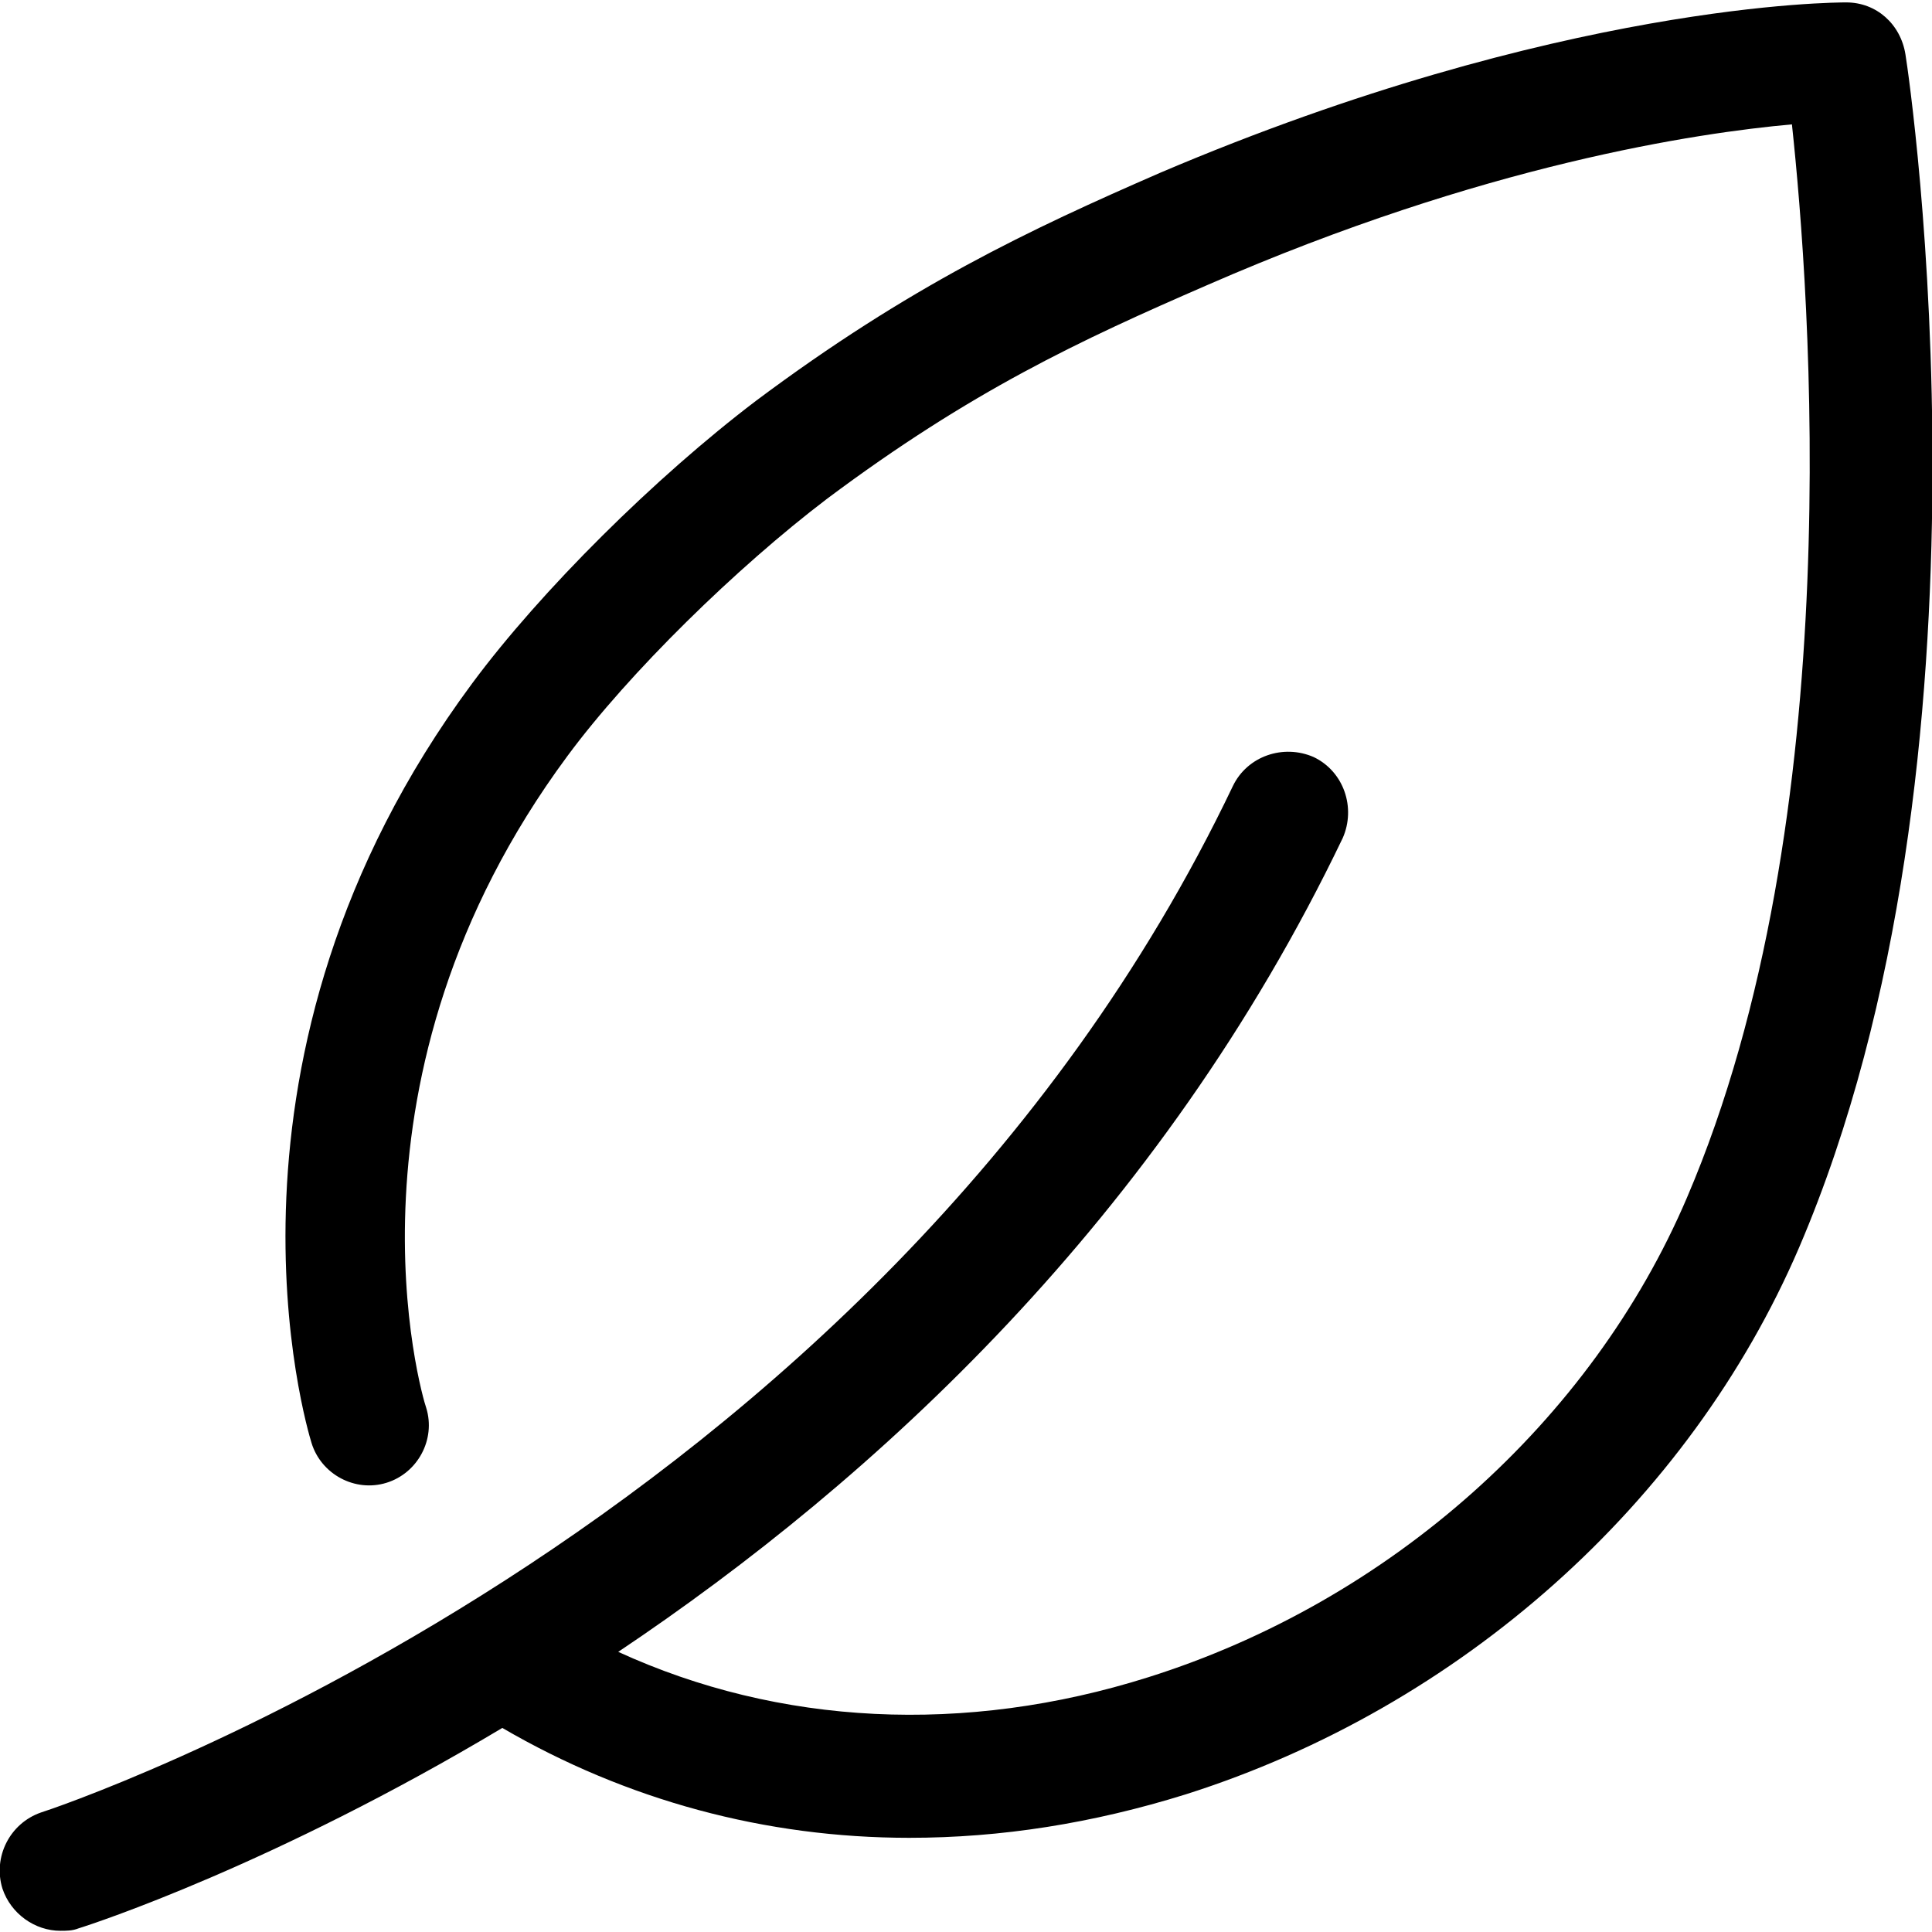 <?xml version="1.0" encoding="UTF-8" standalone="no"?>
<svg
   xmlns:dc="http://purl.org/dc/elements/1.1/"
   xmlns:cc="http://creativecommons.org/ns#"
   xmlns:rdf="http://www.w3.org/1999/02/22-rdf-syntax-ns#"
   xmlns:svg="http://www.w3.org/2000/svg"
   xmlns="http://www.w3.org/2000/svg"
   xmlns:sodipodi="http://sodipodi.sourceforge.net/DTD/sodipodi-0.dtd"
   xmlns:inkscape="http://www.inkscape.org/namespaces/inkscape"
   version="1.1"
   width="512"
   height="512"
   viewBox="0 0 512 512"
   id="svg4"
   sodipodi:docname="secured..svg">
  <defs
     id="defs8" />
  <sodipodi:namedview
     pagecolor="#ffffff"
     bordercolor="#666666"
     borderopacity="1"
     objecttolerance="10"
     gridtolerance="10"
     guidetolerance="10"
     inkscape:pageopacity="0"
     inkscape:pageshadow="2"
     inkscape:window-width="640"
     inkscape:window-height="480"
     id="namedview6" />
  <path
     d="M476.8 330.56c-29.12 67.84-89.92 121.92-162.56 144.96-24.64 7.68-48.96 11.52-73.28 11.52-38.080 0-74.88-9.92-107.84-29.12-60.48 36.16-108.16 51.84-112.32 53.12-1.6 0.64-3.2 0.64-4.8 0.64-6.72 0-13.12-4.48-15.36-11.2-2.56-8.32 1.92-17.28 10.24-20.16 2.24-0.64 220.8-72.96 315.84-272 3.84-8 13.44-11.2 21.44-7.68 8 3.84 11.2 13.44 7.68 21.44-48.32 100.8-124.16 170.24-192 215.68 42.56 19.52 91.84 22.080 140.48 6.72 64-20.16 117.44-67.84 142.72-127.040 43.2-100.8 32.64-239.68 27.84-284.48-24.96 2.24-81.6 10.56-154.88 42.56-33.92 14.72-62.72 28.16-100.8 56.64-24 18.24-52.48 46.080-68.8 68.16-63.040 85.12-38.72 169.28-37.44 172.8 2.56 8.32-2.24 17.28-10.56 19.84s-17.28-2.24-19.84-10.56c-1.28-4.16-30.72-102.4 42.56-201.28 18.24-24.64 48.64-54.72 75.2-74.88 40.64-30.4 72.64-45.44 107.2-60.48 105.92-45.12 179.2-45.12 181.76-45.12 8 0 14.4 5.76 15.68 13.76 1.28 7.68 27.2 186.88-28.16 316.16z"
     id="path2" />
</svg>
